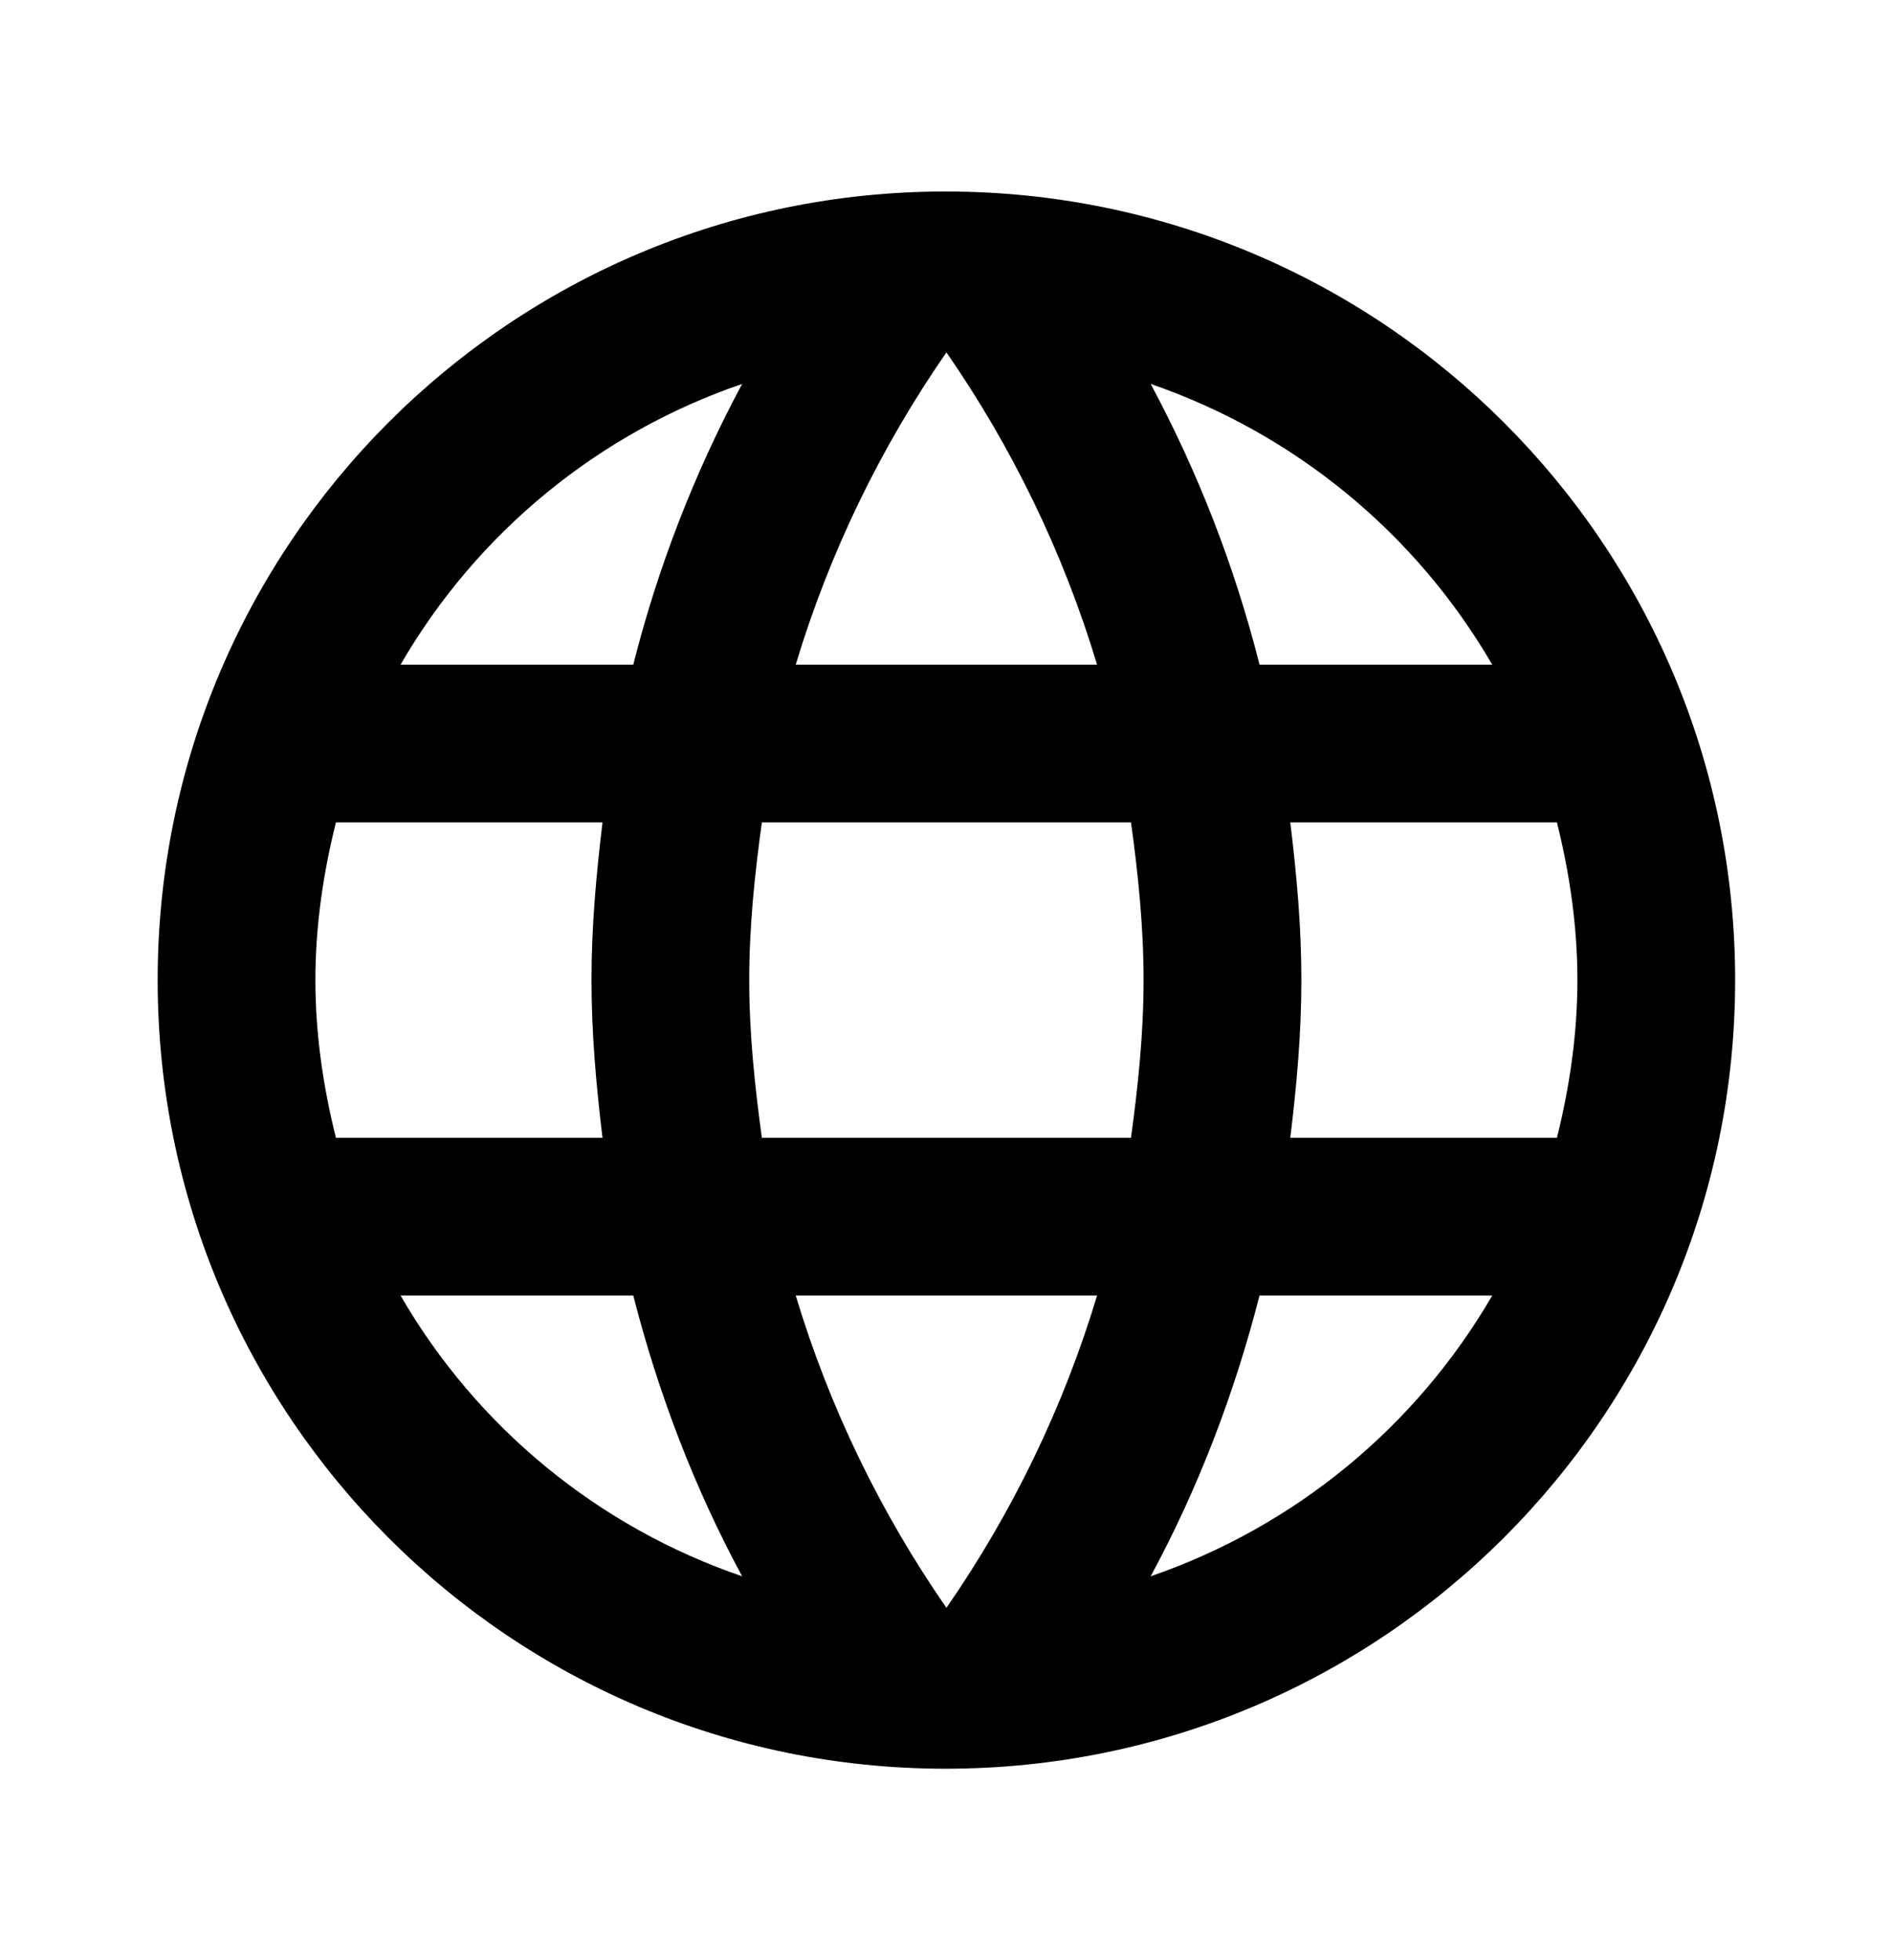 <svg width="28" height="29" viewBox="0 0 28 29" fill="none" xmlns="http://www.w3.org/2000/svg">
<path d="M13.987 2.833C7.547 2.833 2.332 8.06 2.332 14.5C2.332 20.94 7.547 26.167 13.987 26.167C20.439 26.167 25.665 20.94 25.665 14.5C25.665 8.06 20.439 2.833 13.987 2.833ZM22.072 9.833H18.63C18.265 8.388 17.724 6.994 17.02 5.68C19.148 6.413 20.942 7.887 22.072 9.833ZM13.999 5.213C14.967 6.613 15.725 8.165 16.227 9.833H11.77C12.272 8.165 13.03 6.613 13.999 5.213ZM4.969 16.833C4.782 16.087 4.665 15.305 4.665 14.5C4.665 13.695 4.782 12.913 4.969 12.167H8.912C8.819 12.937 8.749 13.707 8.749 14.5C8.749 15.293 8.819 16.063 8.912 16.833H4.969ZM5.925 19.167H9.367C9.74 20.625 10.277 22.025 10.977 23.32C8.847 22.591 7.052 21.116 5.925 19.167ZM9.367 9.833H5.925C7.052 7.884 8.847 6.409 10.977 5.68C10.273 6.994 9.732 8.388 9.367 9.833ZM13.999 23.787C13.03 22.387 12.272 20.835 11.77 19.167H16.227C15.725 20.835 14.967 22.387 13.999 23.787ZM16.729 16.833H11.269C11.164 16.063 11.082 15.293 11.082 14.5C11.082 13.707 11.164 12.925 11.269 12.167H16.729C16.834 12.925 16.915 13.707 16.915 14.5C16.915 15.293 16.834 16.063 16.729 16.833ZM17.02 23.32C17.72 22.025 18.257 20.625 18.63 19.167H22.072C20.942 21.113 19.148 22.587 17.02 23.32ZM19.085 16.833C19.179 16.063 19.249 15.293 19.249 14.5C19.249 13.707 19.179 12.937 19.085 12.167H23.029C23.215 12.913 23.332 13.695 23.332 14.5C23.332 15.305 23.215 16.087 23.029 16.833H19.085Z" fill="black"/>
</svg>
